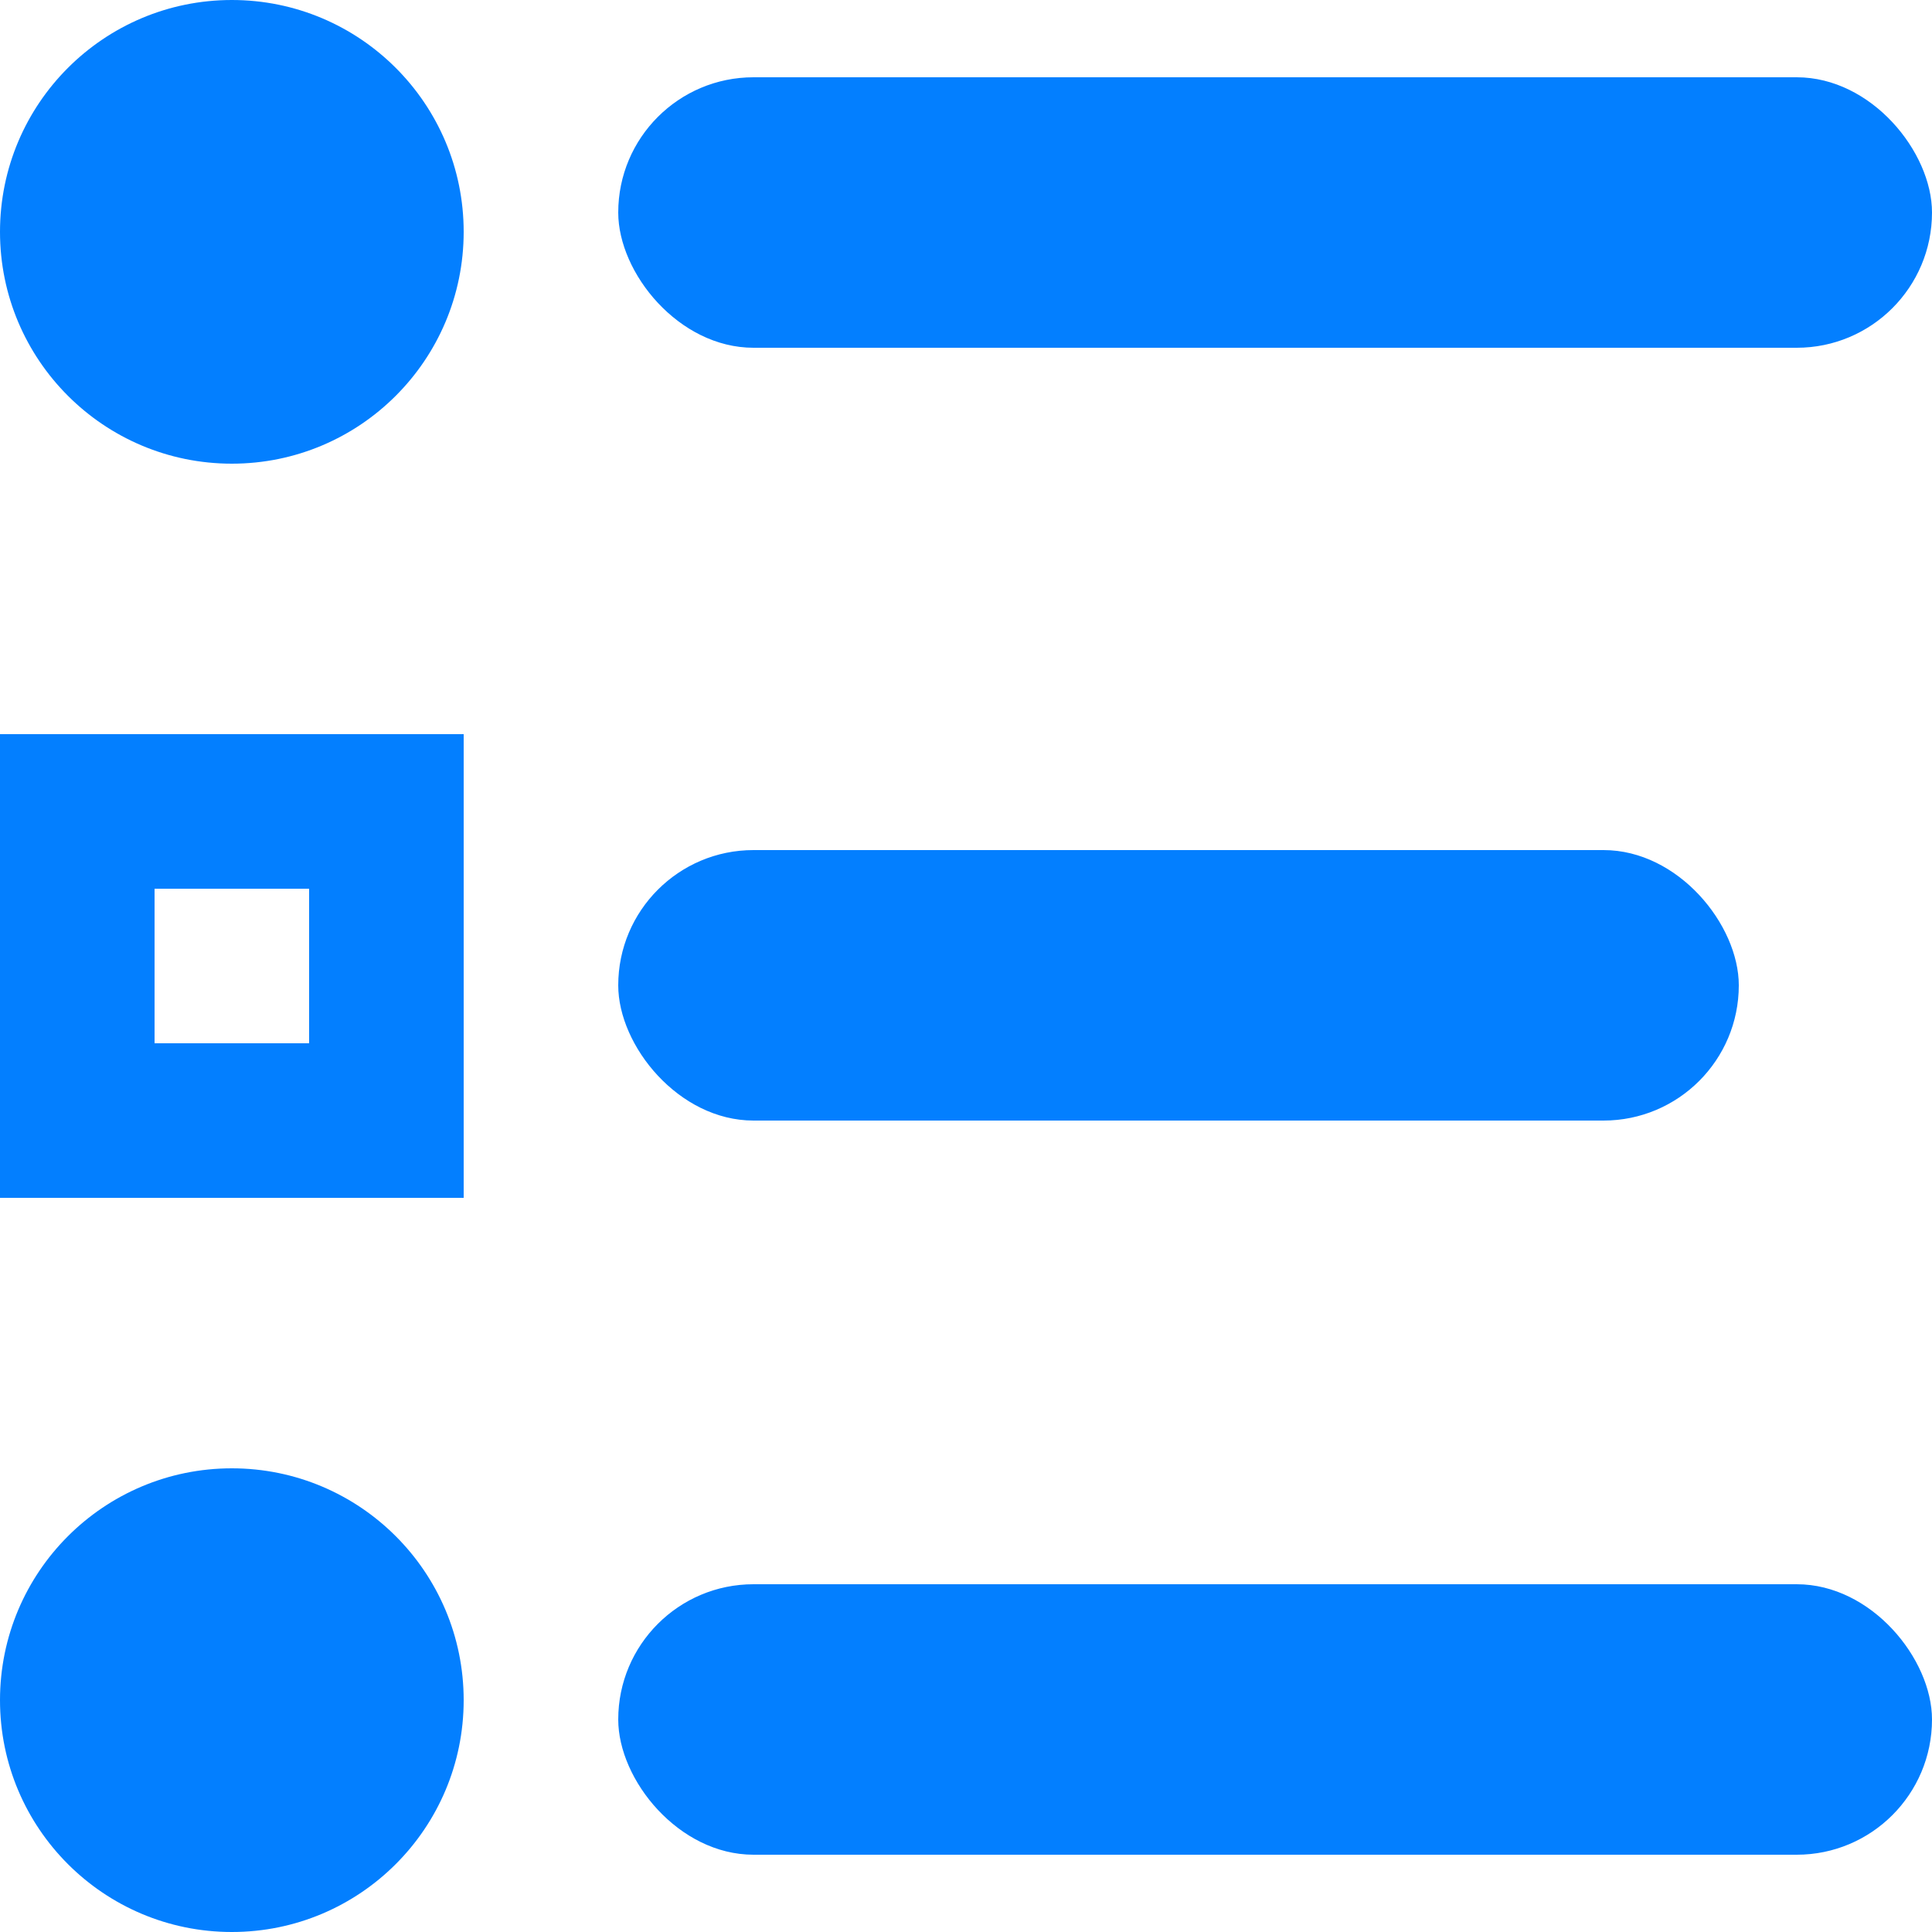<svg xmlns="http://www.w3.org/2000/svg" width="50" height="50" viewBox="0 0 50 50">
  <g id="Group_1" data-name="Group 1" transform="translate(-264 -428)">
    <circle id="Ellipse_1" data-name="Ellipse 1" cx="6" cy="6" r="6" transform="translate(264 428)" fill="#037fff"/>
    <rect id="Rectangle_8" data-name="Rectangle 8" width="34" height="7" rx="3.5" transform="translate(280 430)" fill="#037fff"/>
    <rect id="Rectangle_15" data-name="Rectangle 15" width="29" height="7" rx="3.5" transform="translate(280 450)" fill="#037fff"/>
    <rect id="Rectangle_16" data-name="Rectangle 16" width="34" height="7" rx="3.5" transform="translate(280 469)" fill="#037fff"/>
    <circle id="Ellipse_3" data-name="Ellipse 3" cx="6" cy="6" r="6" transform="translate(264 466)" fill="#037fff"/>
    <g id="Rectangle_6" data-name="Rectangle 6" transform="translate(264 447)" fill="none" stroke="#037fff" stroke-width="4">
      <rect width="12" height="12" rx="2" stroke="none"/>
      <rect x="2" y="2" width="8" height="8" fill="none"/>
    </g>
  </g>
</svg>
